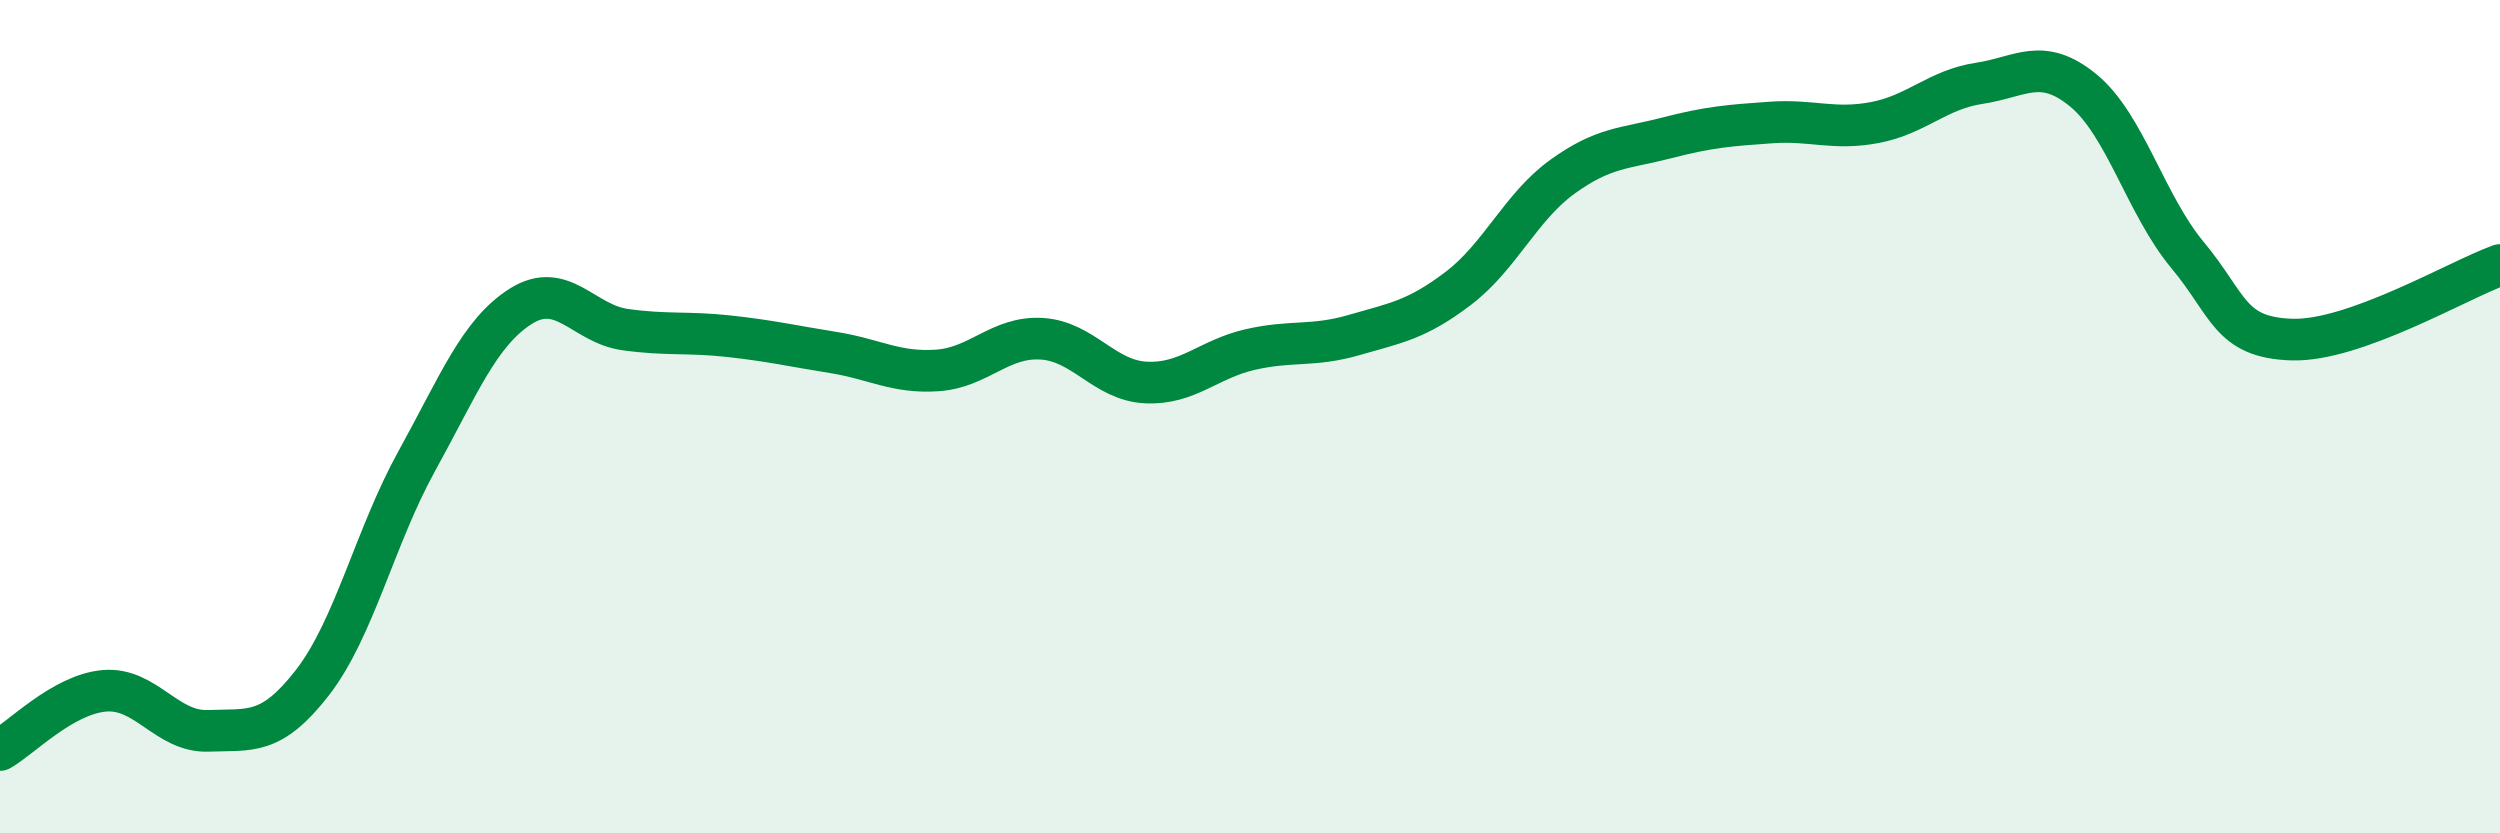
    <svg width="60" height="20" viewBox="0 0 60 20" xmlns="http://www.w3.org/2000/svg">
      <path
        d="M 0,18 C 0.5,17.72 1.5,16.67 2.5,16.58 C 3.5,16.49 4,17.58 5,17.54 C 6,17.5 6.5,17.67 7.5,16.38 C 8.5,15.09 9,12.88 10,11.07 C 11,9.26 11.5,7.98 12.5,7.35 C 13.5,6.72 14,7.77 15,7.91 C 16,8.05 16.5,7.96 17.5,8.07 C 18.5,8.18 19,8.3 20,8.46 C 21,8.62 21.5,8.96 22.5,8.89 C 23.5,8.82 24,8.07 25,8.13 C 26,8.19 26.5,9.13 27.5,9.18 C 28.5,9.23 29,8.62 30,8.39 C 31,8.16 31.5,8.33 32.5,8.04 C 33.5,7.75 34,7.68 35,6.92 C 36,6.16 36.5,4.96 37.5,4.24 C 38.5,3.52 39,3.57 40,3.31 C 41,3.05 41.5,3.01 42.5,2.94 C 43.5,2.87 44,3.13 45,2.94 C 46,2.75 46.5,2.15 47.5,2 C 48.5,1.85 49,1.35 50,2.17 C 51,2.99 51.5,4.92 52.5,6.12 C 53.5,7.32 53.5,8.1 55,8.15 C 56.5,8.2 59,6.72 60,6.36L60 20L0 20Z"
        fill="#008740"
        opacity="0.1"
        stroke-linecap="round"
        stroke-linejoin="round"
      />
      <path
        d="M 0,18 C 0.5,17.72 1.5,16.67 2.5,16.58 C 3.5,16.49 4,17.58 5,17.54 C 6,17.5 6.5,17.67 7.5,16.38 C 8.5,15.09 9,12.88 10,11.07 C 11,9.26 11.5,7.98 12.5,7.35 C 13.5,6.72 14,7.77 15,7.91 C 16,8.05 16.5,7.96 17.5,8.07 C 18.5,8.18 19,8.3 20,8.46 C 21,8.62 21.5,8.96 22.5,8.89 C 23.5,8.82 24,8.07 25,8.13 C 26,8.19 26.5,9.13 27.5,9.18 C 28.5,9.23 29,8.62 30,8.39 C 31,8.16 31.5,8.33 32.5,8.04 C 33.5,7.75 34,7.68 35,6.92 C 36,6.16 36.5,4.96 37.5,4.24 C 38.5,3.52 39,3.57 40,3.31 C 41,3.05 41.5,3.01 42.5,2.94 C 43.5,2.87 44,3.13 45,2.94 C 46,2.75 46.5,2.15 47.5,2 C 48.5,1.85 49,1.35 50,2.17 C 51,2.99 51.5,4.92 52.5,6.12 C 53.5,7.32 53.5,8.1 55,8.15 C 56.5,8.2 59,6.72 60,6.36"
        stroke="#008740"
        stroke-width="1"
        fill="none"
        stroke-linecap="round"
        stroke-linejoin="round"
      />
    </svg>
  